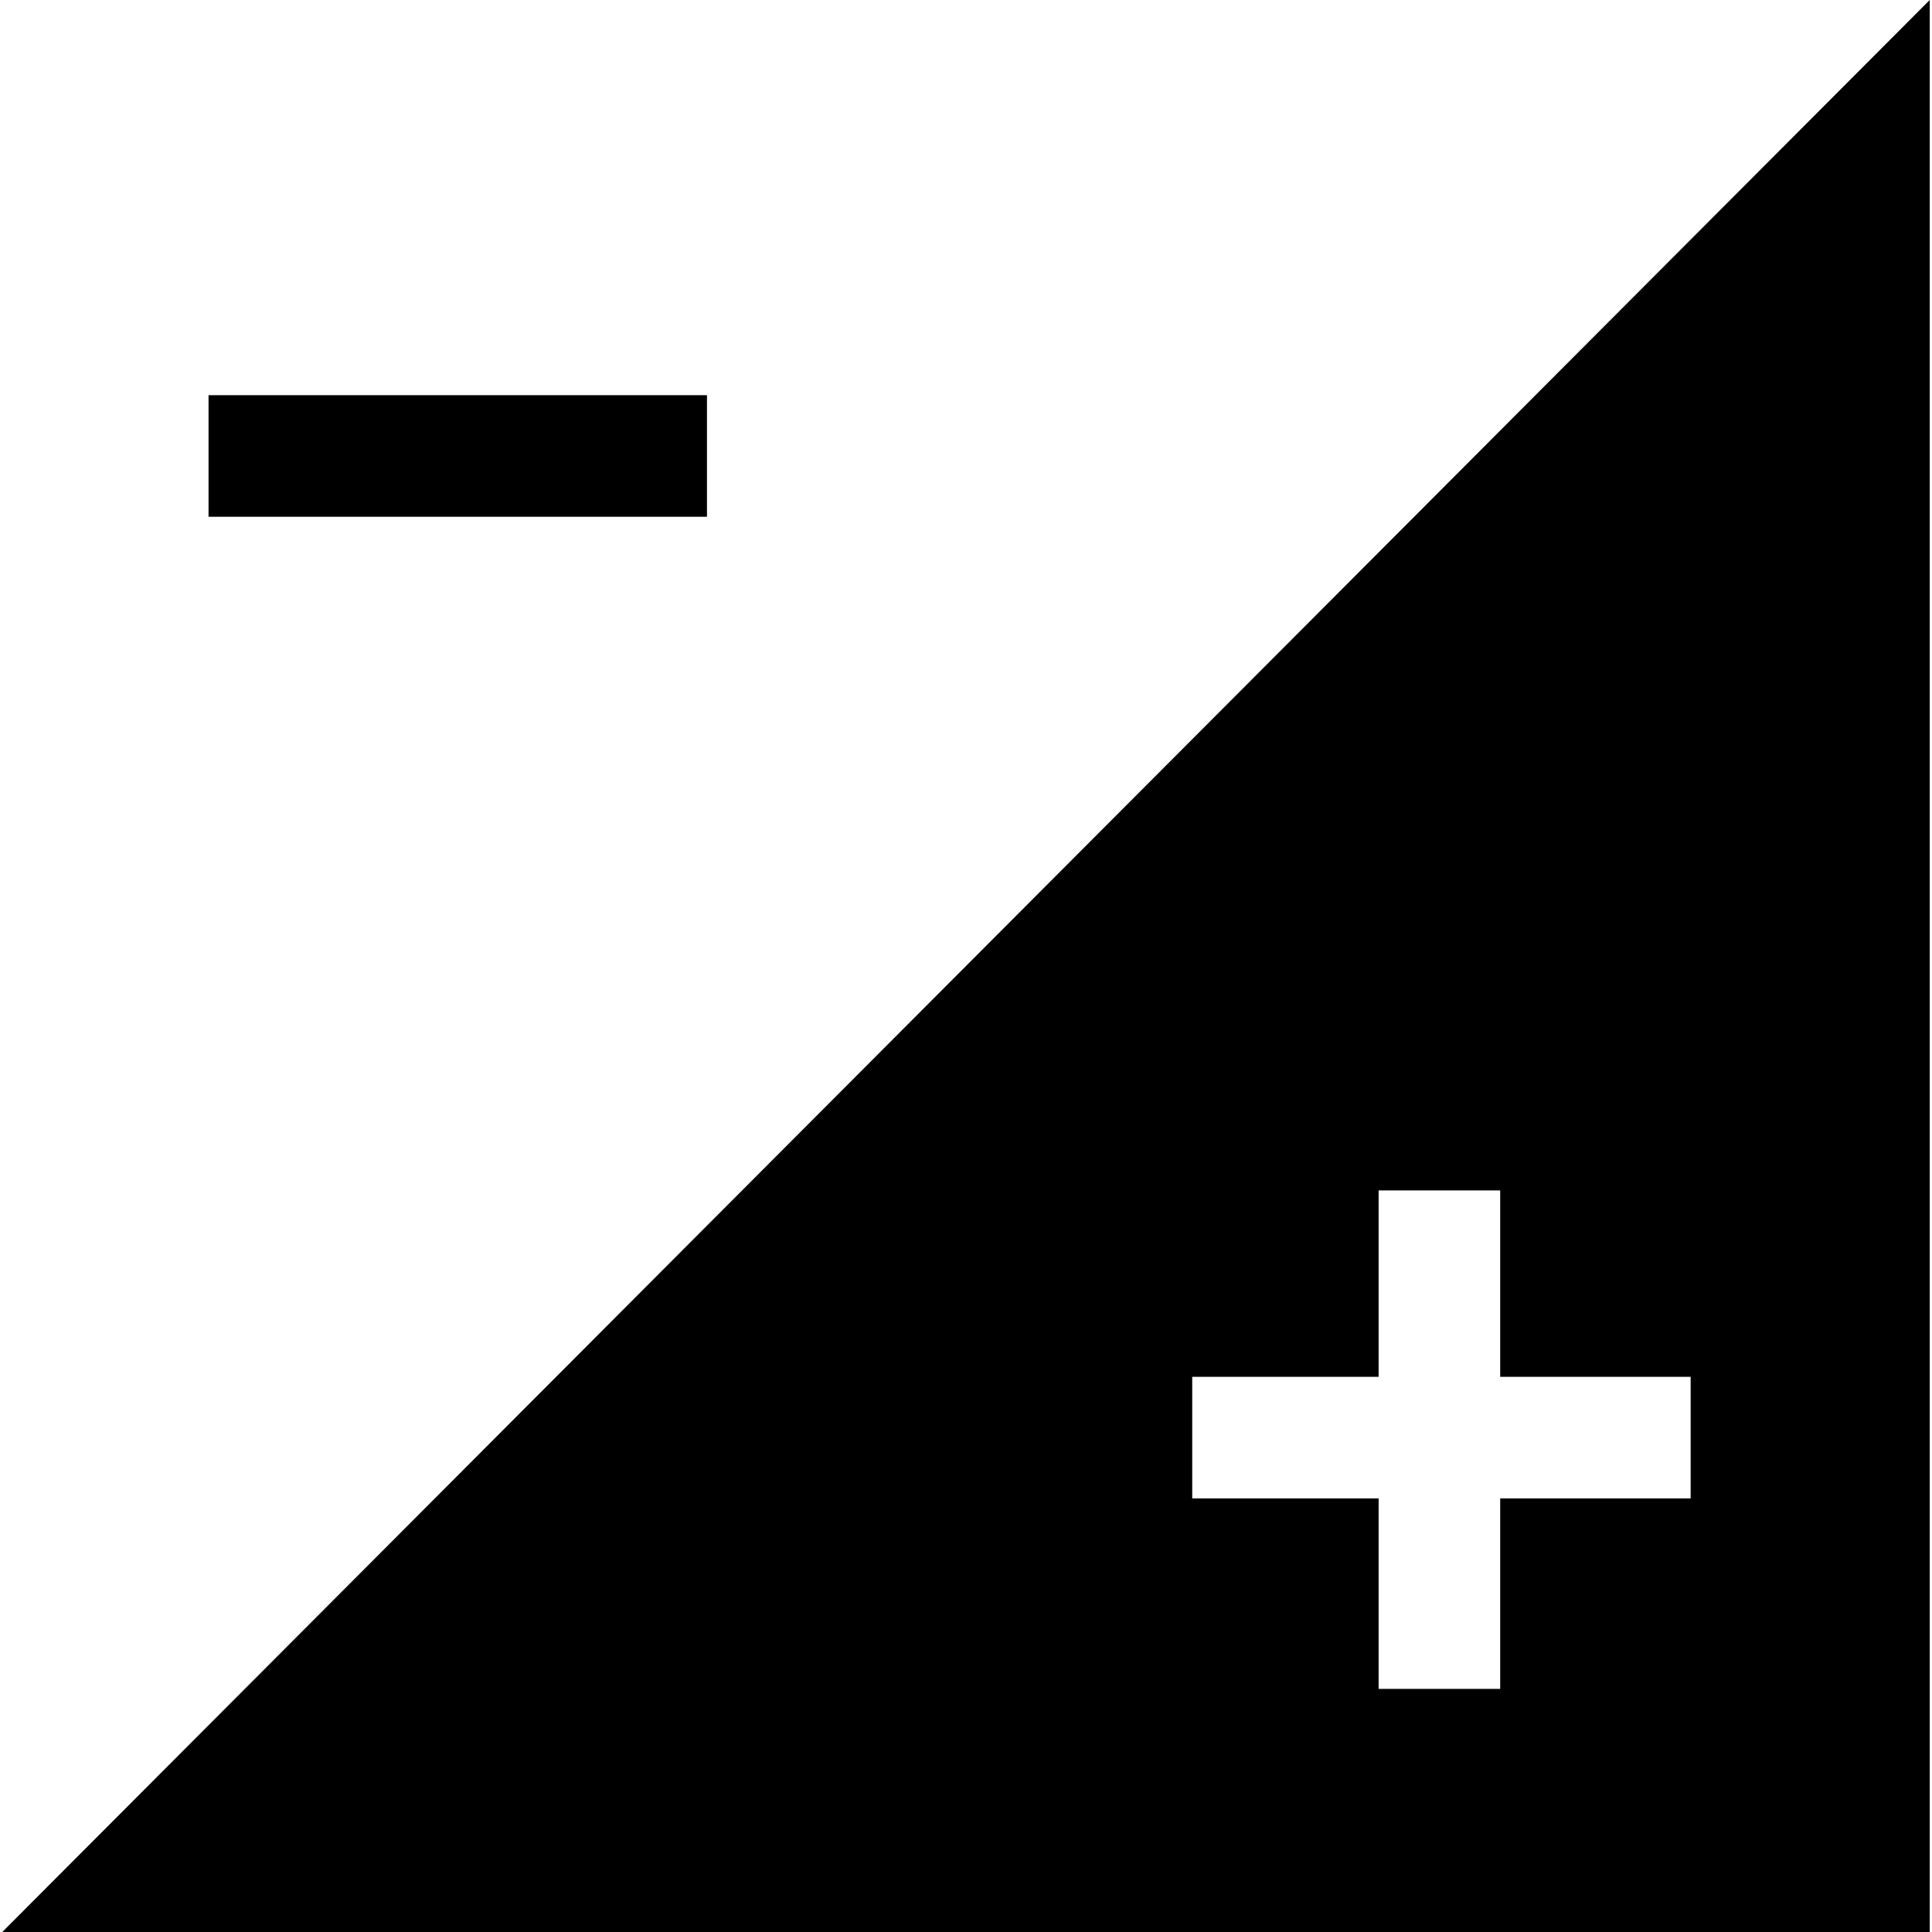 <?xml version="1.0" encoding="iso-8859-1"?>
<!-- Generator: Adobe Illustrator 19.0.0, SVG Export Plug-In . SVG Version: 6.00 Build 0)  -->
<svg version="1.1" id="Layer_1" xmlns="http://www.w3.org/2000/svg" xmlns:xlink="http://www.w3.org/1999/xlink" x="0px" y="0px"
	 viewBox="0 0 476.773 476.773" style="enable-background:new 0 0 476.773 476.773;" xml:space="preserve">
<g>
	<path d="M0.56,476.773h475.653V0L0.56,476.773z M417.213,339.773v30h-47v47h-30v-47h-46v-30h46v-46h30v46H417.213z"/>
	<rect x="51.463" y="97.523" width="123" height="30"/>
</g>
<g>
</g>
<g>
</g>
<g>
</g>
<g>
</g>
<g>
</g>
<g>
</g>
<g>
</g>
<g>
</g>
<g>
</g>
<g>
</g>
<g>
</g>
<g>
</g>
<g>
</g>
<g>
</g>
<g>
</g>
</svg>
